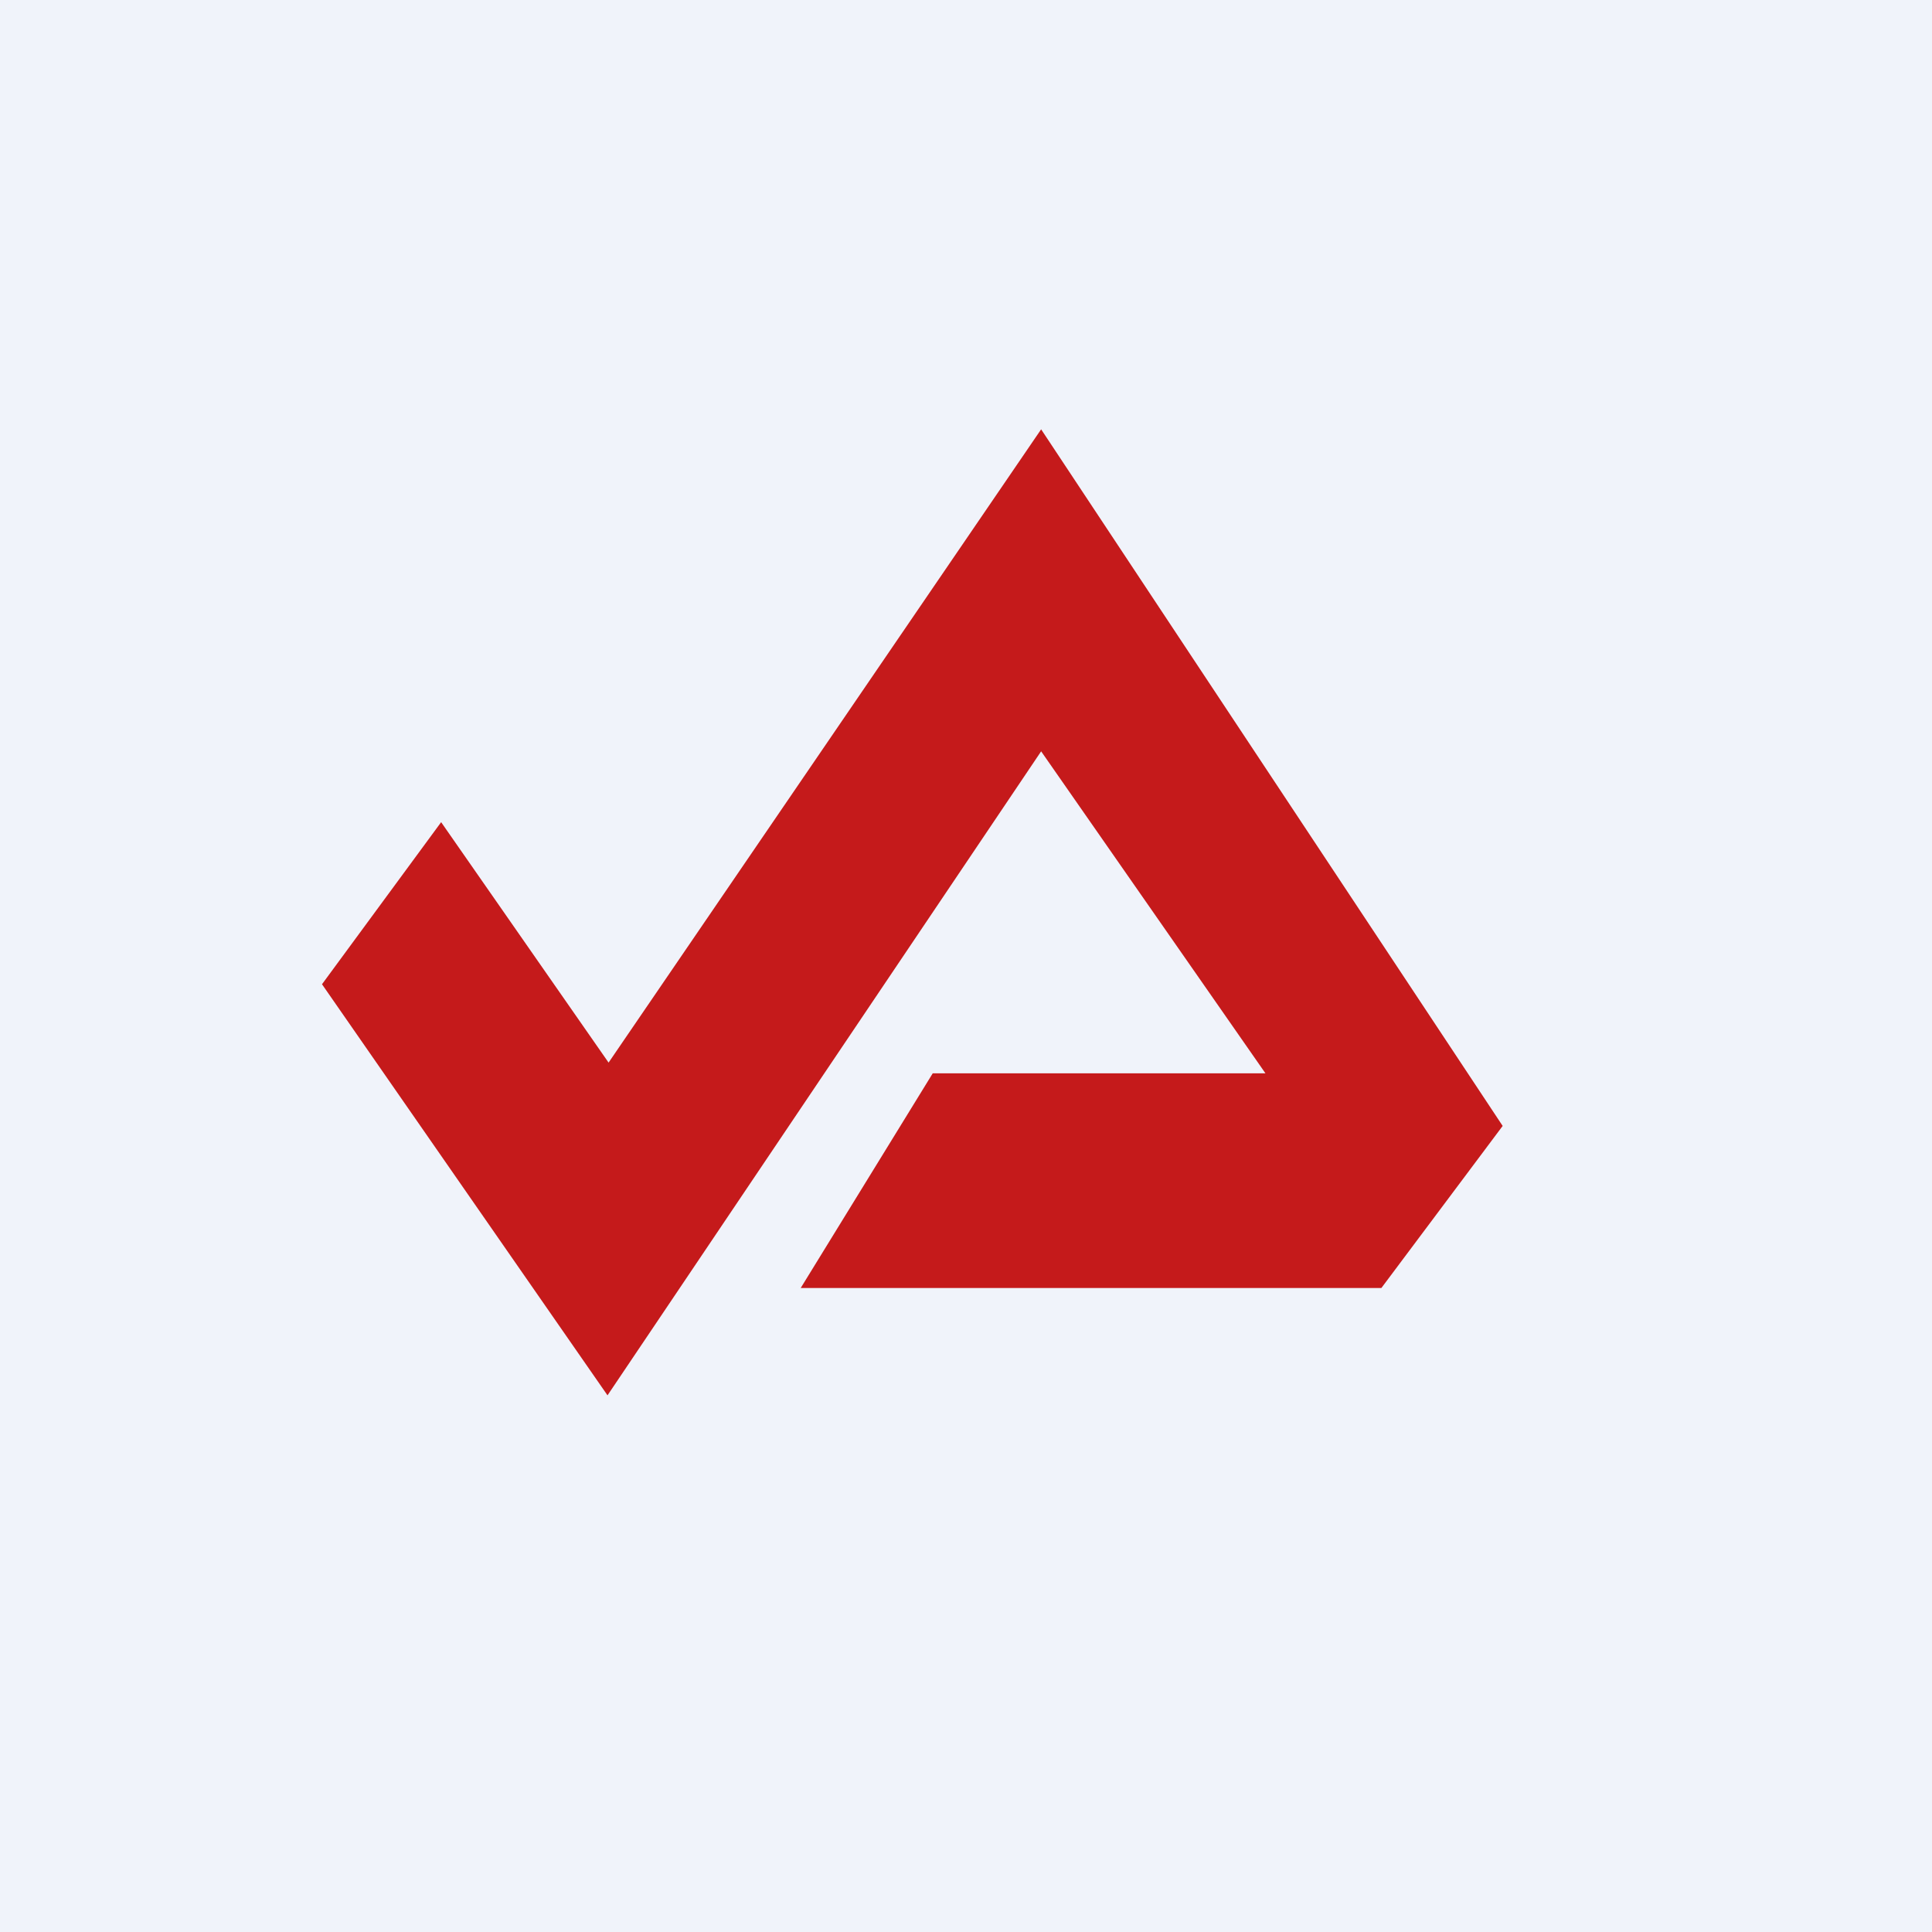 <!-- by TradingView --><svg width="18" height="18" viewBox="0 0 18 18" xmlns="http://www.w3.org/2000/svg"><path fill="#F0F3FA" d="M0 0h18v18H0z"/><path d="m3 9.17 1.11-1.51L5.67 9.9 9.7 4 14 10.49 12.87 12H7.46l1.23-2h3.1L9.7 7l-4.04 6L3 9.17Z" fill="#C51A1B"/></svg>